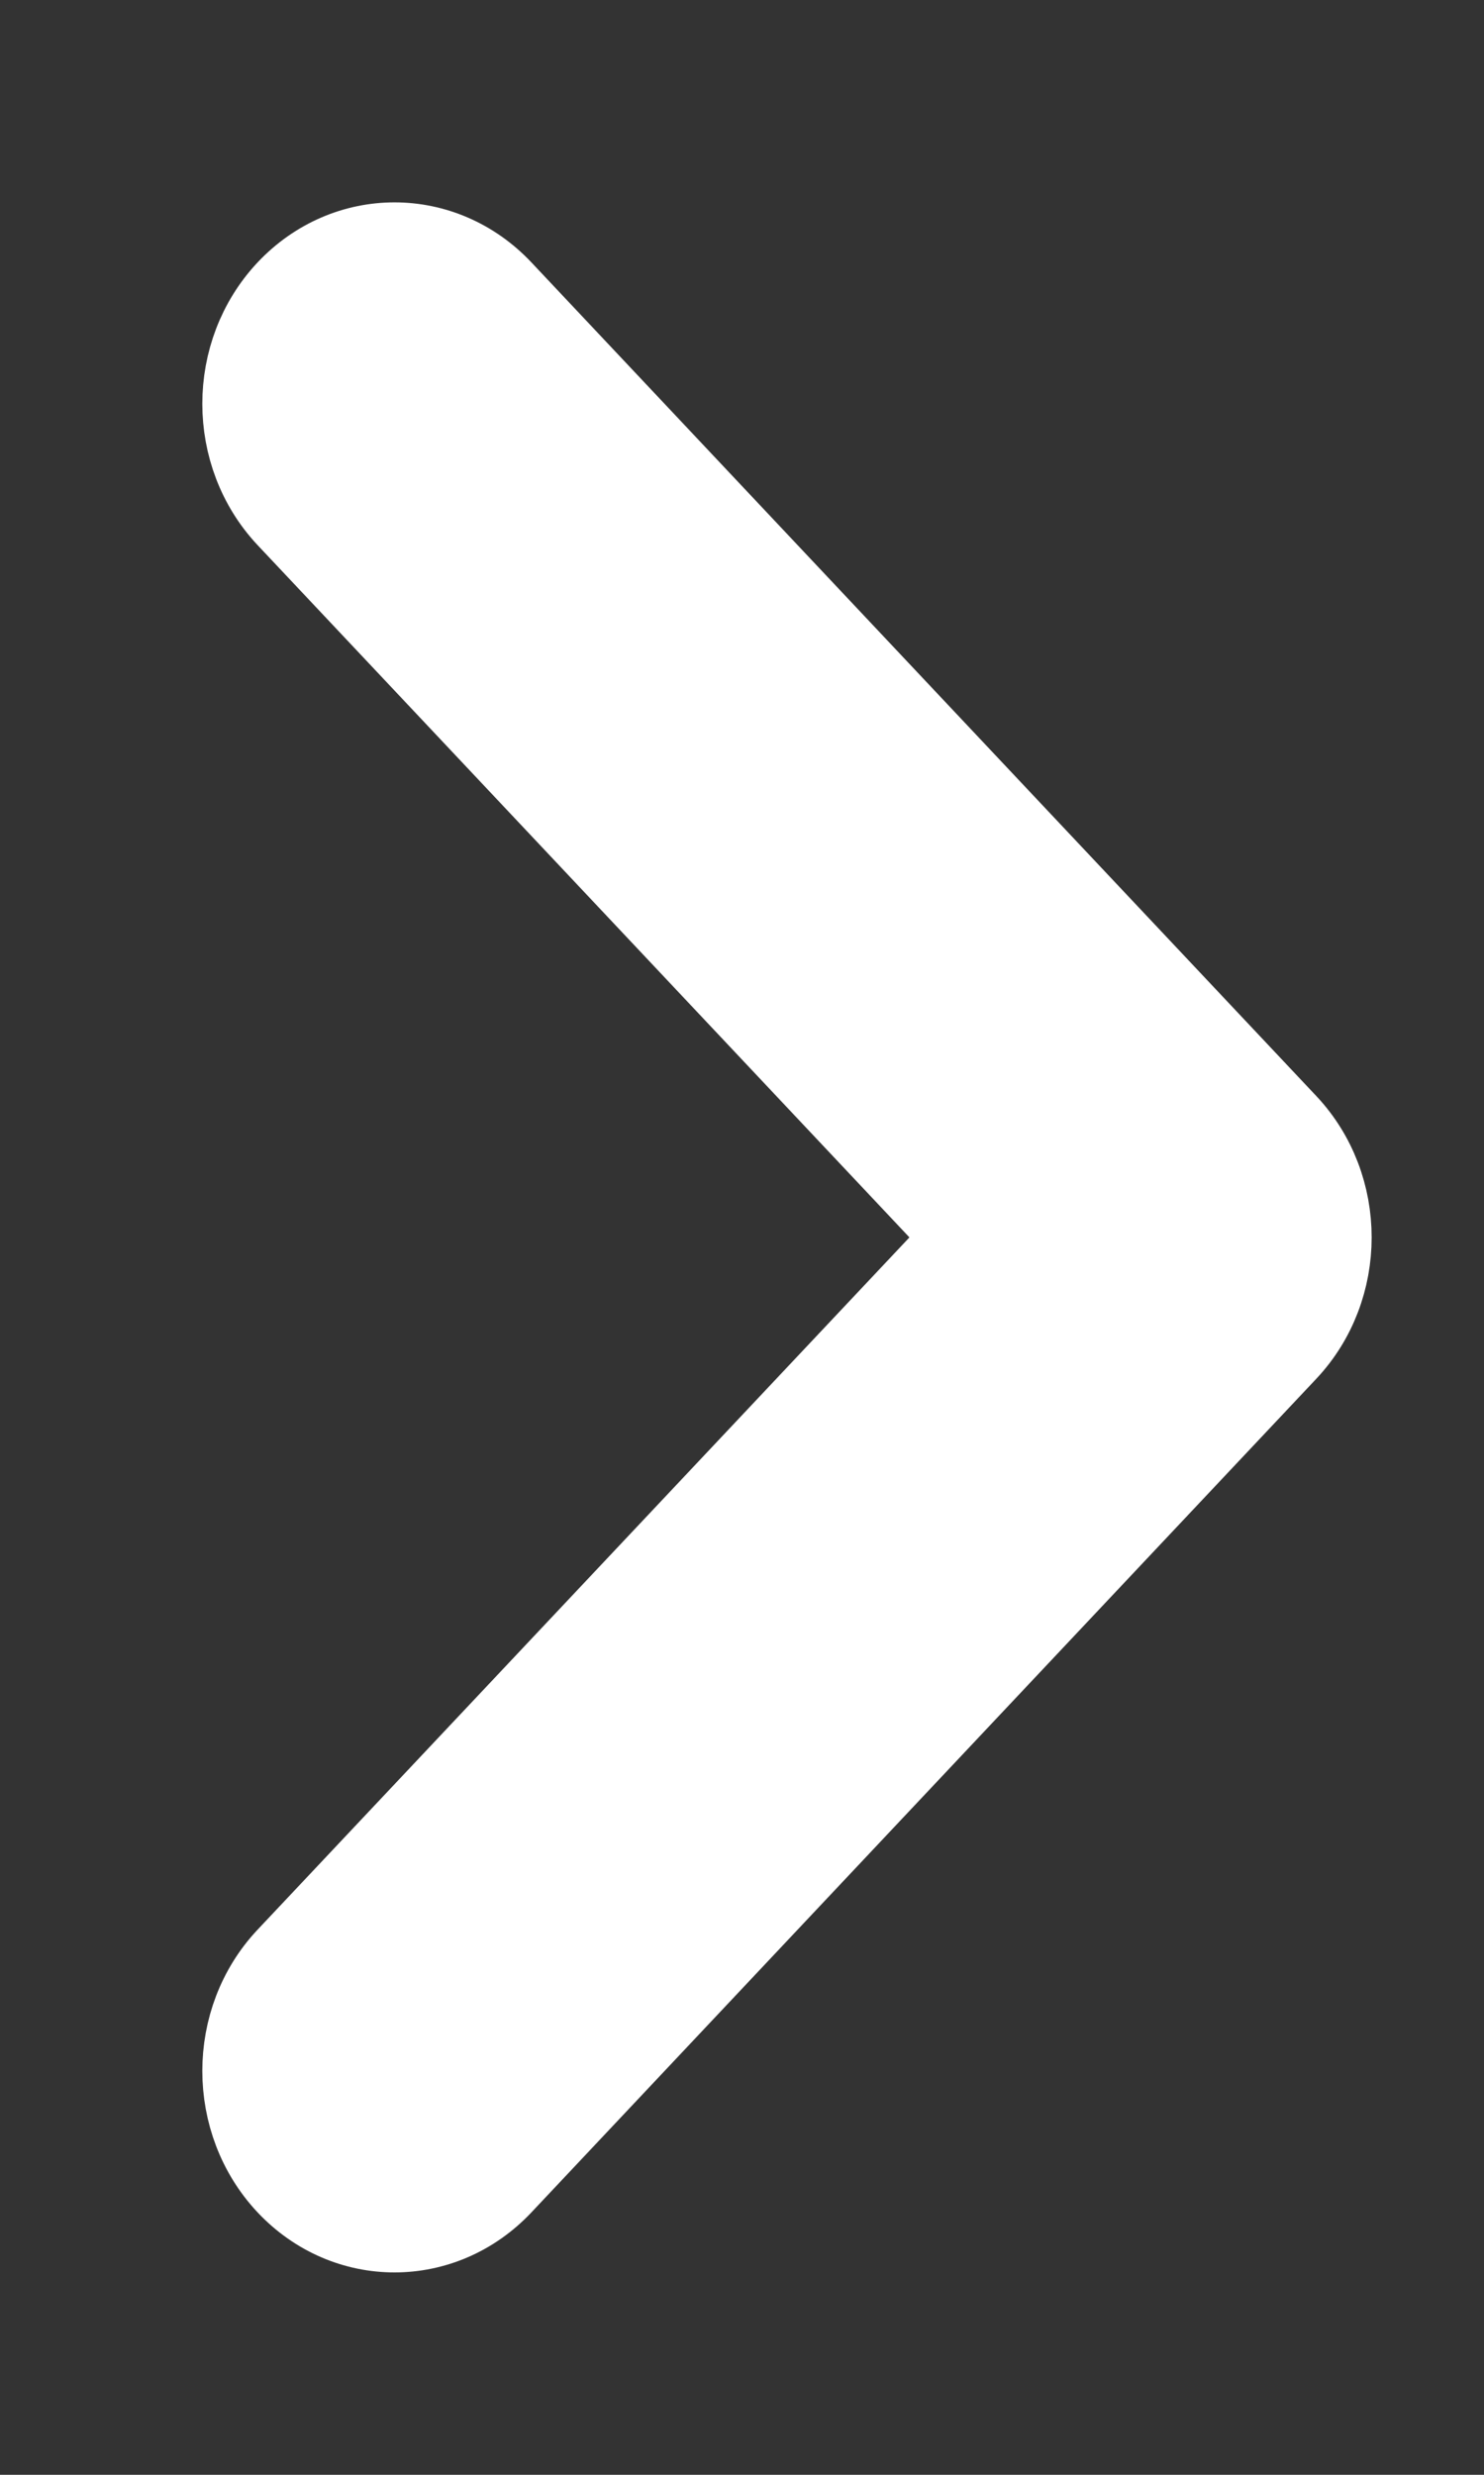 <svg width="6" height="10" viewBox="0 0 6 10" fill="none" xmlns="http://www.w3.org/2000/svg">
<rect x="0" y="0" width="6" height="10" fill="#333333" stroke="none"/>
<path d="M1.174 1.185C1.407 0.938 1.783 0.938 2.016 1.185L5.189 4.553C5.422 4.8 5.422 5.2 5.189 5.447L2.016 8.815C1.783 9.062 1.407 9.062 1.174 8.815C0.942 8.568 0.942 8.168 1.174 7.922L3.927 5L1.174 2.078C0.942 1.831 0.942 1.432 1.174 1.185Z" fill="white" stroke="white" stroke-width="0.364"/>
</svg>
